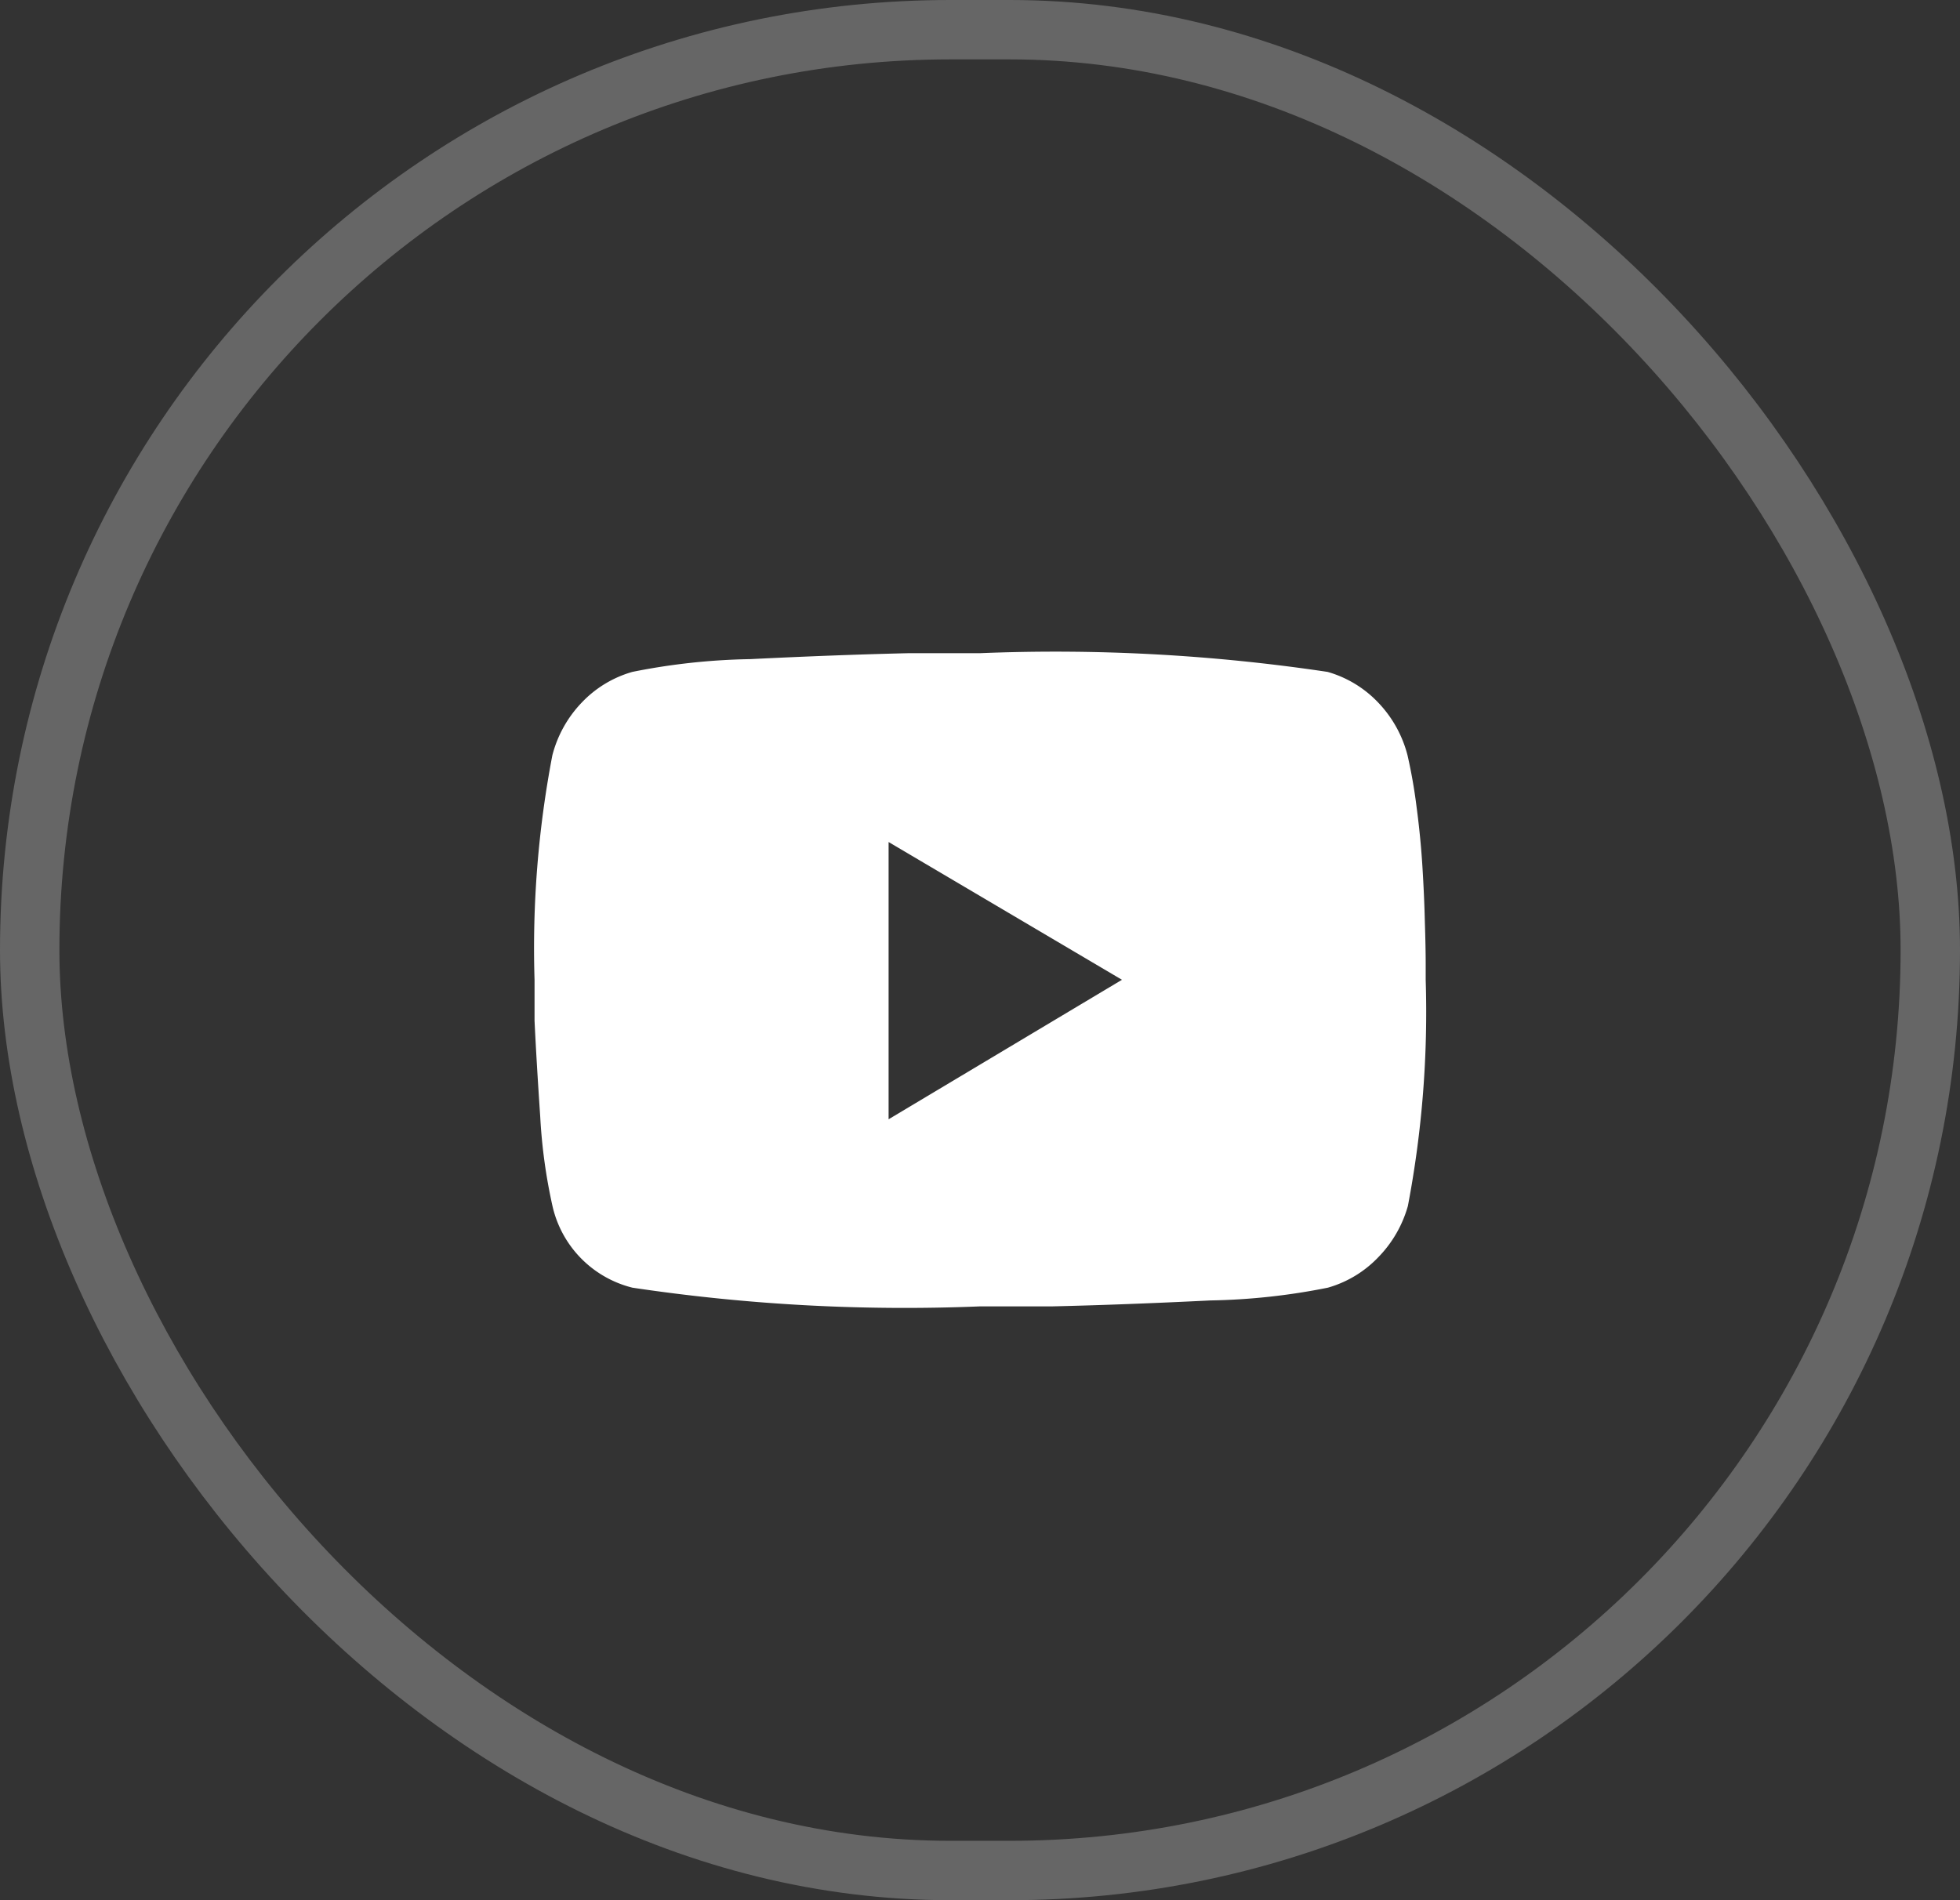 <svg xmlns="http://www.w3.org/2000/svg" width="33" height="32" viewBox="0 0 33 32">
  <rect x="0" y="0" width="33" height="32" fill="#333333" stroke="none"/>
  <g id="グループ_14640" data-name="グループ 14640" transform="translate(-353 -5633.688)">
    <g id="長方形_1741" data-name="長方形 1741" transform="translate(353 5633.688)" fill="none" stroke="#666" stroke-width="1">
      <rect width="33" height="32" rx="16" stroke="none"/>
      <rect x="0.5" y="0.5" width="32" height="31" rx="15.5" fill="none"/>
    </g>
    <path id="パス_207" data-name="パス 207" d="M15.167-10.281a8.718,8.718,0,0,1,.151.859q.069.516.1,1.017t.041.931q.014.43.014.716V-6.5a17.434,17.434,0,0,1-.3,3.81,2.016,2.016,0,0,1-.495.859,1.888,1.888,0,0,1-.852.516,10.912,10.912,0,0,1-1.978.215q-1.456.072-2.665.1H7.969a30.994,30.994,0,0,1-5.852-.315A1.834,1.834,0,0,1,.771-2.69a9.113,9.113,0,0,1-.206-1.5Q.5-5.154.469-5.812V-6.5a17.253,17.253,0,0,1,.3-3.781,2.006,2.006,0,0,1,.495-.888,1.888,1.888,0,0,1,.852-.516A10.912,10.912,0,0,1,4.1-11.9q1.456-.072,2.665-.1H7.969a30.994,30.994,0,0,1,5.852.315,1.888,1.888,0,0,1,.852.516A2.006,2.006,0,0,1,15.167-10.281ZM6.43-4.151,10.359-6.5,6.43-8.82Z" transform="translate(361.531 5656.688)" fill="#fff"/>
  </g>
</svg>
